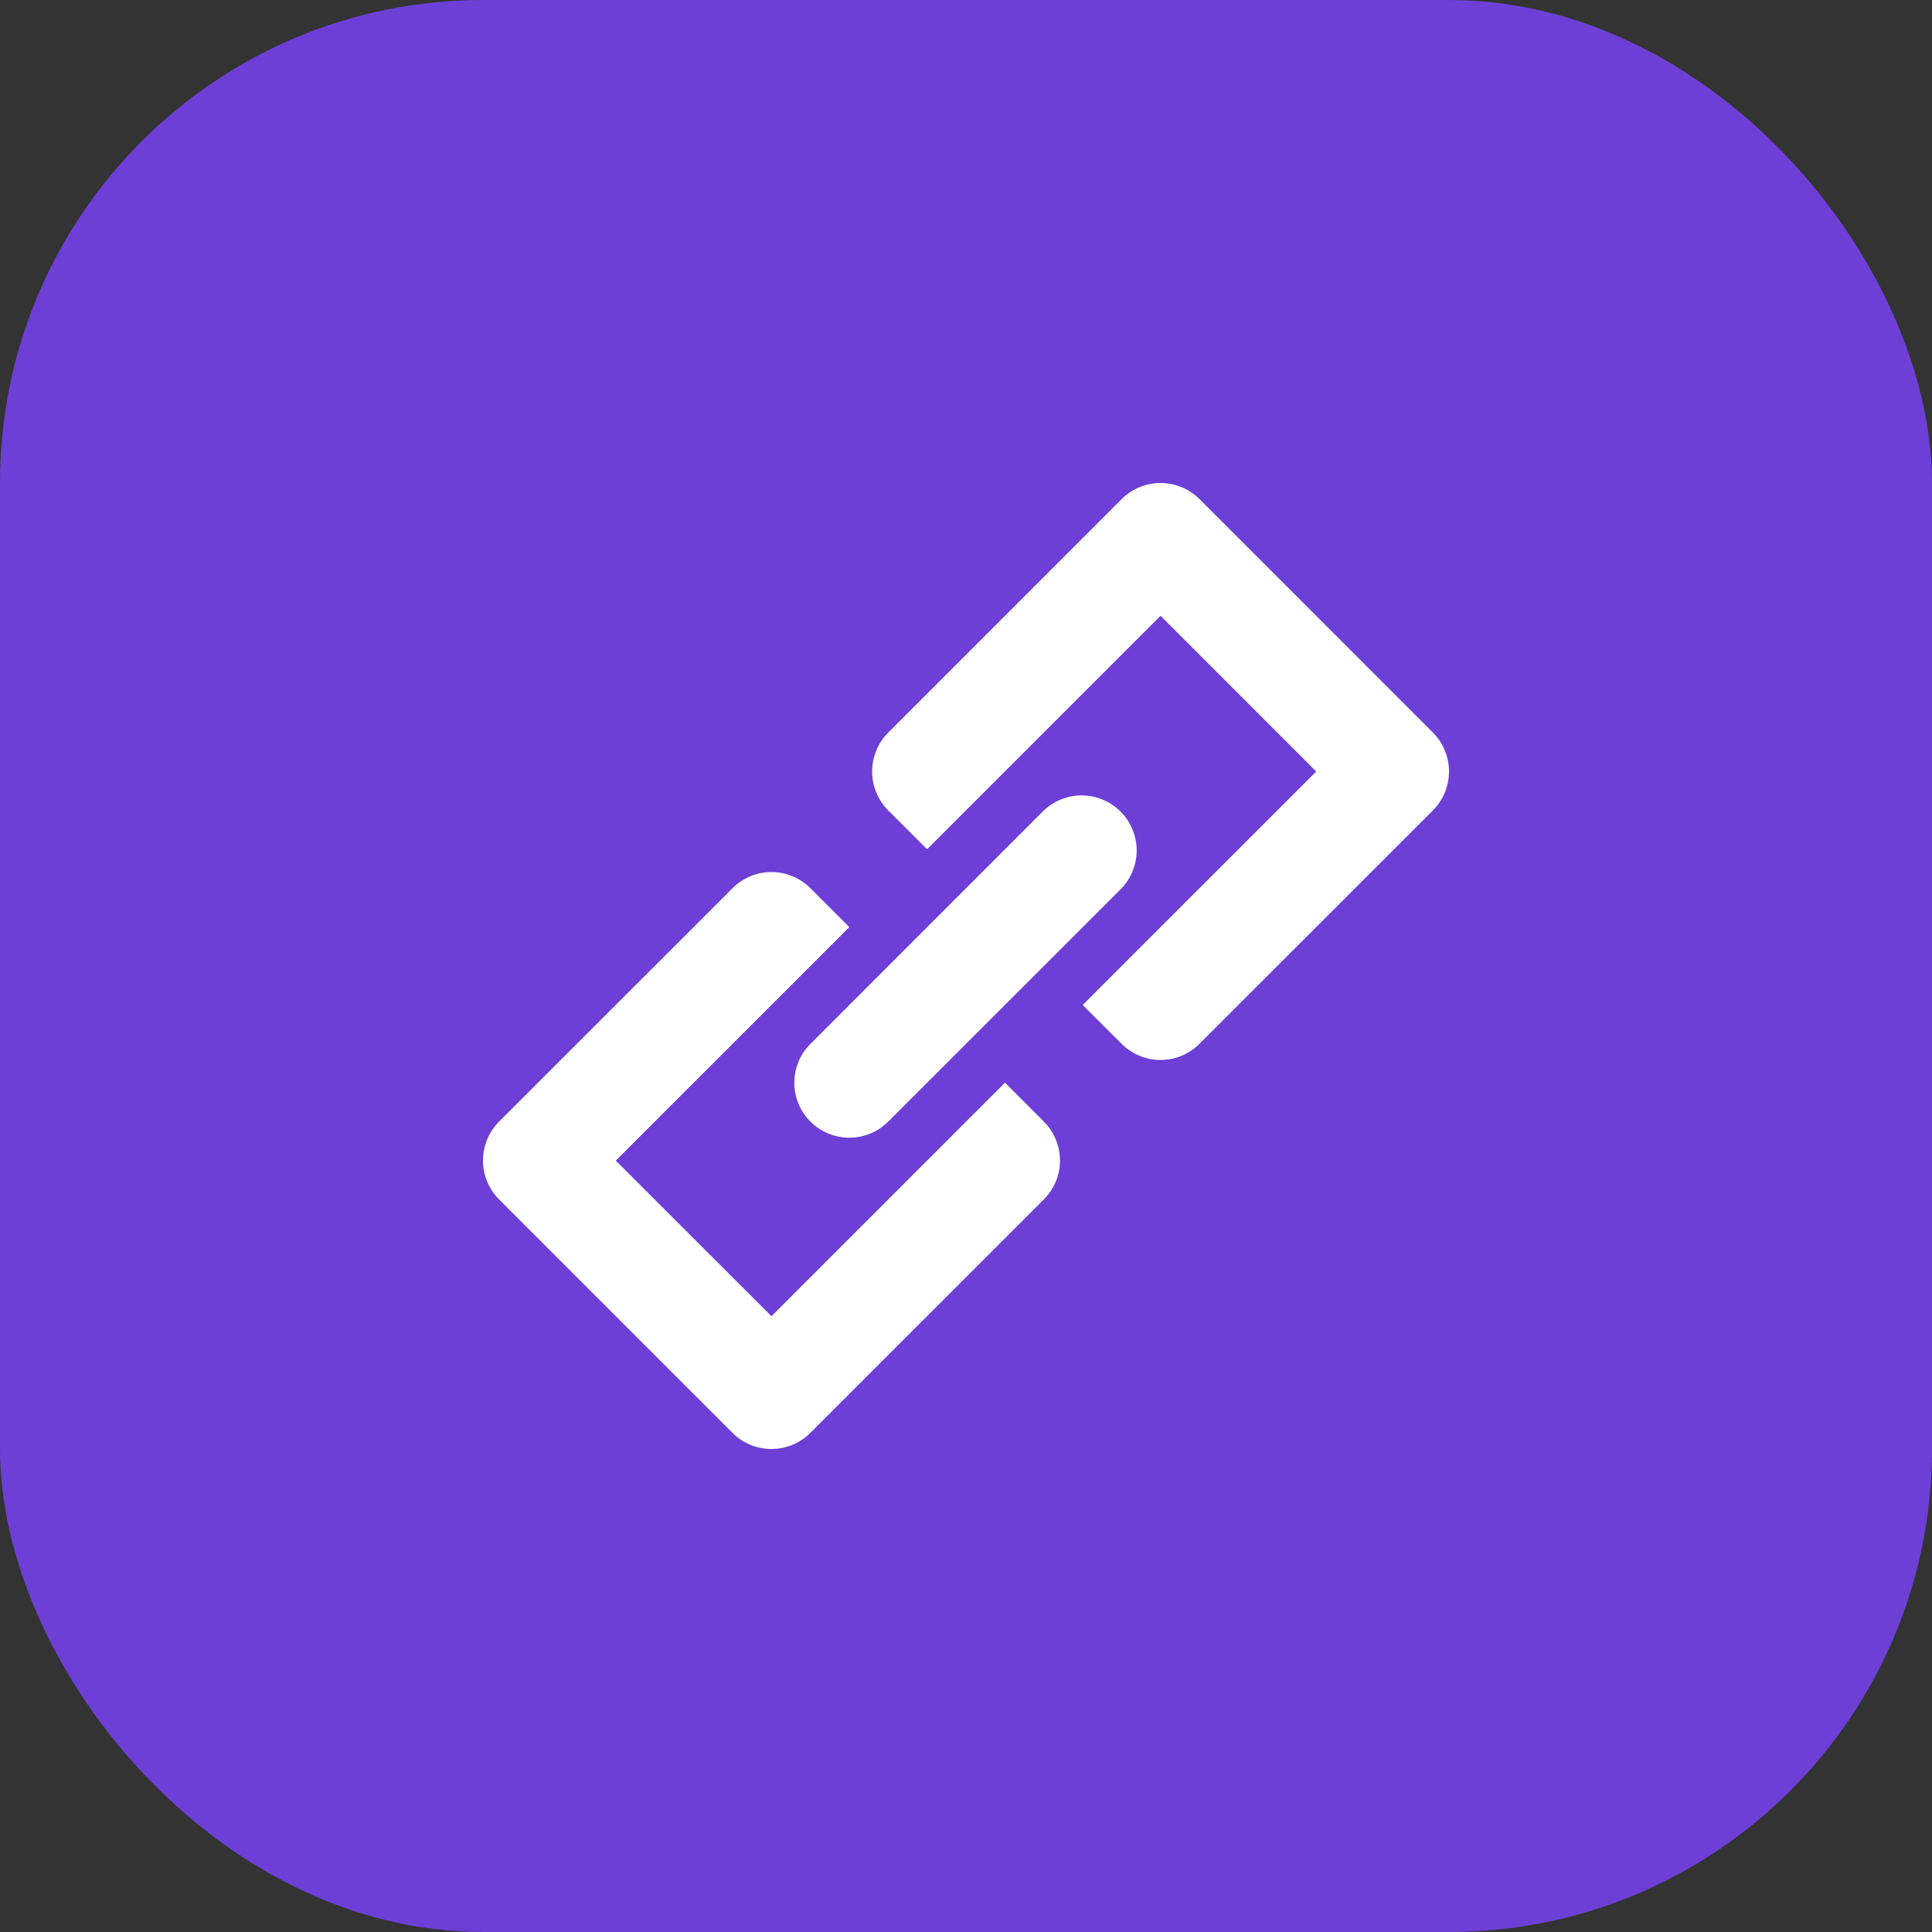 <svg width="48" height="48" viewBox="0 0 48 48" fill="none" xmlns="http://www.w3.org/2000/svg">
<rect x="0" y="0" width="48" height="48" fill="#333333" stroke="none"/>
<rect width="48" height="48" rx="12" fill="#7C43FF" fill-opacity="0.8"/>
<path d="M35.6 18.2L29.8 12.399C29.544 12.144 29.196 12 28.834 12C28.472 12 28.125 12.144 27.868 12.399L22.068 18.2C21.941 18.327 21.84 18.478 21.772 18.644C21.703 18.81 21.668 18.988 21.668 19.168C21.668 19.347 21.703 19.525 21.772 19.691C21.84 19.857 21.941 20.008 22.068 20.135L23.033 21.099L28.833 15.299L32.701 19.168L26.899 24.968L27.866 25.933C28.401 26.468 29.265 26.468 29.8 25.933L35.6 20.135C35.856 19.878 36 19.53 36 19.168C36 18.805 35.856 18.457 35.6 18.2ZM24.967 26.9L19.167 32.701L15.299 28.835L21.101 23.034L20.134 22.067C20.007 21.94 19.856 21.839 19.69 21.77C19.524 21.701 19.347 21.666 19.167 21.666C18.987 21.666 18.809 21.701 18.643 21.77C18.478 21.839 18.327 21.94 18.2 22.067L12.4 27.865C12.144 28.122 12 28.47 12 28.832C12 29.195 12.144 29.543 12.4 29.799L18.2 35.6C18.733 36.133 19.599 36.133 20.132 35.6L25.934 29.799C26.061 29.672 26.162 29.522 26.231 29.356C26.299 29.19 26.335 29.012 26.335 28.832C26.335 28.653 26.299 28.475 26.231 28.309C26.162 28.143 26.061 27.992 25.934 27.865L24.97 26.9H24.967ZM20.134 27.865C20.261 27.992 20.412 28.093 20.578 28.162C20.744 28.23 20.922 28.266 21.101 28.266C21.281 28.266 21.459 28.23 21.625 28.162C21.791 28.093 21.941 27.992 22.068 27.865L27.868 22.067C28.112 21.808 28.245 21.464 28.24 21.108C28.234 20.753 28.09 20.413 27.839 20.162C27.587 19.911 27.247 19.767 26.892 19.762C26.536 19.757 26.193 19.891 25.934 20.135L20.134 25.936C19.878 26.191 19.735 26.538 19.735 26.9C19.735 27.262 19.878 27.609 20.134 27.865Z" fill="white"/>
</svg>
